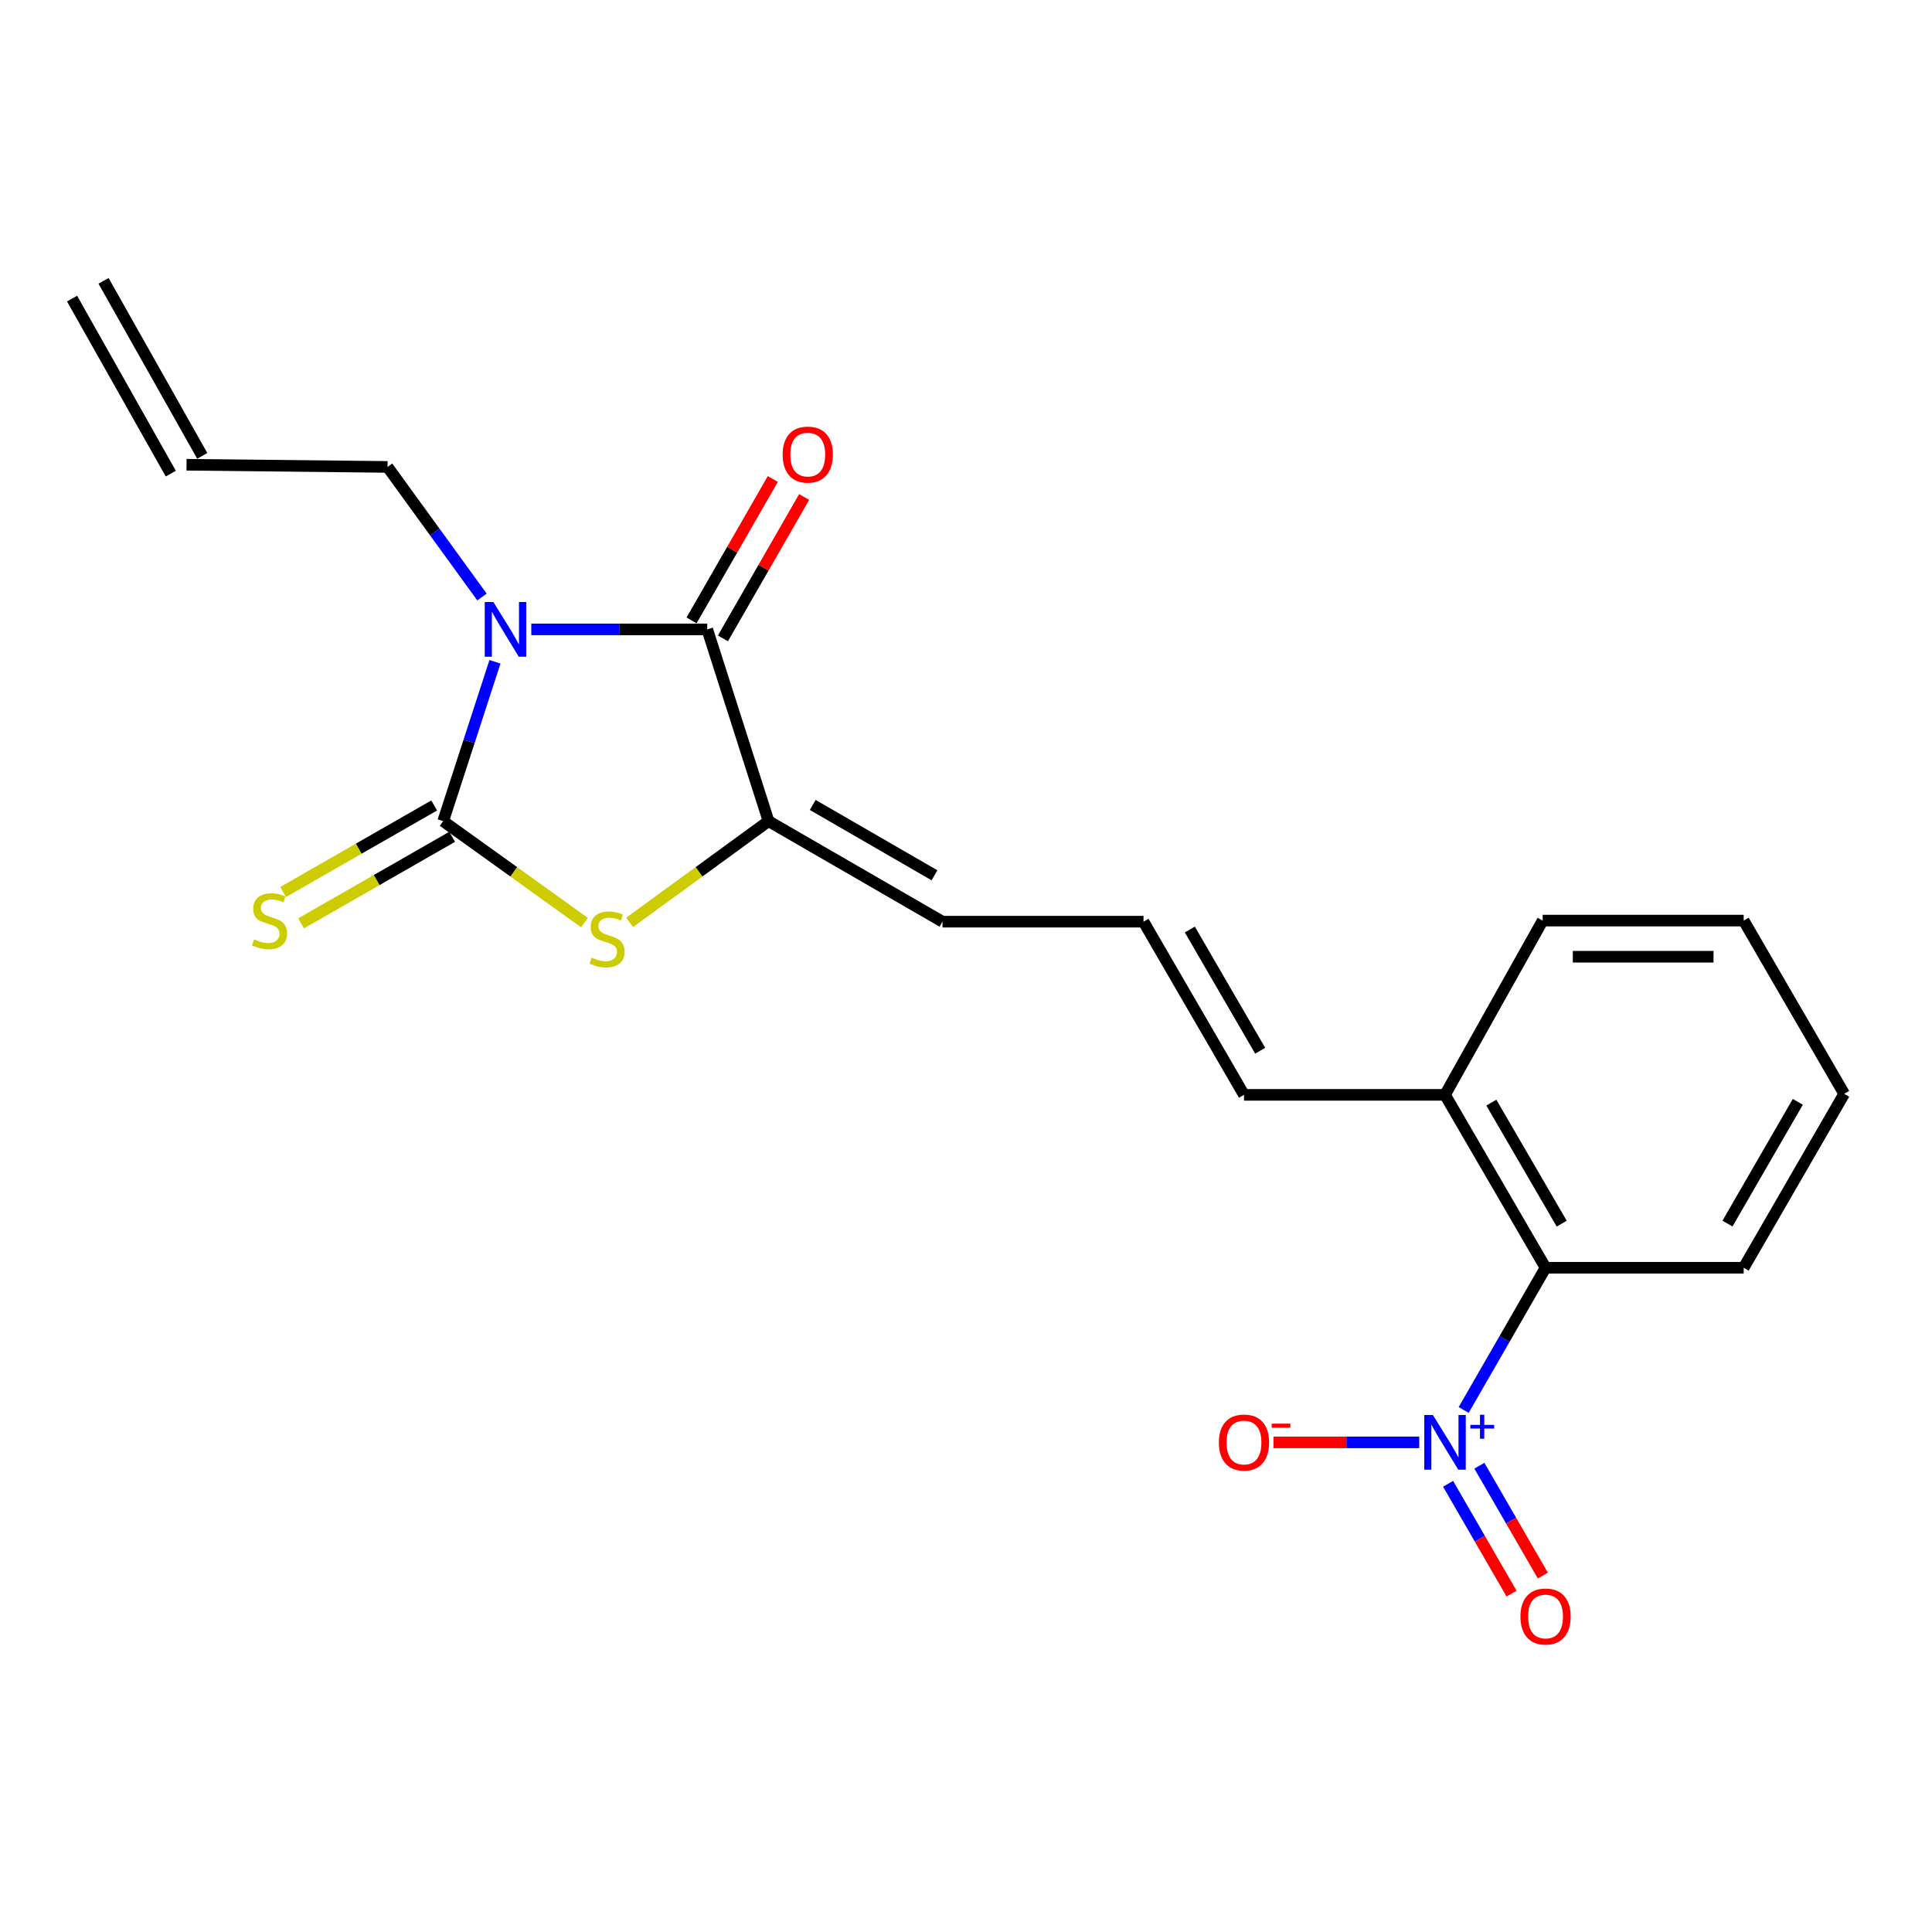 <?xml version='1.0' encoding='iso-8859-1'?>
<svg version='1.1' baseProfile='full'
              xmlns='http://www.w3.org/2000/svg'
                      xmlns:rdkit='http://www.rdkit.org/xml'
                      xmlns:xlink='http://www.w3.org/1999/xlink'
                  xml:space='preserve'
width='1000px' height='1000px' viewBox='0 0 1000 1000'>
<!-- END OF HEADER -->
<rect style='opacity:1.0;fill:#FFFFFF;stroke:none' width='1000' height='1000' x='0' y='0'> </rect>
<path class='bond-0' d='M 256.193,342.542 L 242.787,383.781' style='fill:none;fill-rule:evenodd;stroke:#0000FF;stroke-width:6px;stroke-linecap:butt;stroke-linejoin:miter;stroke-opacity:1' />
<path class='bond-0' d='M 242.787,383.781 L 229.38,425.02' style='fill:none;fill-rule:evenodd;stroke:#000000;stroke-width:6px;stroke-linecap:butt;stroke-linejoin:miter;stroke-opacity:1' />
<path class='bond-1' d='M 274.996,325.773 L 320.531,325.773' style='fill:none;fill-rule:evenodd;stroke:#0000FF;stroke-width:6px;stroke-linecap:butt;stroke-linejoin:miter;stroke-opacity:1' />
<path class='bond-1' d='M 320.531,325.773 L 366.067,325.773' style='fill:none;fill-rule:evenodd;stroke:#000000;stroke-width:6px;stroke-linecap:butt;stroke-linejoin:miter;stroke-opacity:1' />
<path class='bond-14' d='M 249.478,309.015 L 225.032,275.346' style='fill:none;fill-rule:evenodd;stroke:#0000FF;stroke-width:6px;stroke-linecap:butt;stroke-linejoin:miter;stroke-opacity:1' />
<path class='bond-14' d='M 225.032,275.346 L 200.586,241.677' style='fill:none;fill-rule:evenodd;stroke:#000000;stroke-width:6px;stroke-linecap:butt;stroke-linejoin:miter;stroke-opacity:1' />
<path class='bond-2' d='M 229.38,425.02 L 265.952,451.275' style='fill:none;fill-rule:evenodd;stroke:#000000;stroke-width:6px;stroke-linecap:butt;stroke-linejoin:miter;stroke-opacity:1' />
<path class='bond-2' d='M 265.952,451.275 L 302.524,477.531' style='fill:none;fill-rule:evenodd;stroke:#CCCC00;stroke-width:6px;stroke-linecap:butt;stroke-linejoin:miter;stroke-opacity:1' />
<path class='bond-6' d='M 224.731,416.906 L 185.639,439.302' style='fill:none;fill-rule:evenodd;stroke:#000000;stroke-width:6px;stroke-linecap:butt;stroke-linejoin:miter;stroke-opacity:1' />
<path class='bond-6' d='M 185.639,439.302 L 146.547,461.699' style='fill:none;fill-rule:evenodd;stroke:#CCCC00;stroke-width:6px;stroke-linecap:butt;stroke-linejoin:miter;stroke-opacity:1' />
<path class='bond-6' d='M 234.029,433.135 L 194.937,455.532' style='fill:none;fill-rule:evenodd;stroke:#000000;stroke-width:6px;stroke-linecap:butt;stroke-linejoin:miter;stroke-opacity:1' />
<path class='bond-6' d='M 194.937,455.532 L 155.845,477.928' style='fill:none;fill-rule:evenodd;stroke:#CCCC00;stroke-width:6px;stroke-linecap:butt;stroke-linejoin:miter;stroke-opacity:1' />
<path class='bond-3' d='M 366.067,325.773 L 397.802,425.02' style='fill:none;fill-rule:evenodd;stroke:#000000;stroke-width:6px;stroke-linecap:butt;stroke-linejoin:miter;stroke-opacity:1' />
<path class='bond-10' d='M 374.176,330.432 L 395.2,293.838' style='fill:none;fill-rule:evenodd;stroke:#000000;stroke-width:6px;stroke-linecap:butt;stroke-linejoin:miter;stroke-opacity:1' />
<path class='bond-10' d='M 395.2,293.838 L 416.225,257.243' style='fill:none;fill-rule:evenodd;stroke:#FF0000;stroke-width:6px;stroke-linecap:butt;stroke-linejoin:miter;stroke-opacity:1' />
<path class='bond-10' d='M 357.958,321.114 L 378.982,284.52' style='fill:none;fill-rule:evenodd;stroke:#000000;stroke-width:6px;stroke-linecap:butt;stroke-linejoin:miter;stroke-opacity:1' />
<path class='bond-10' d='M 378.982,284.52 L 400.007,247.925' style='fill:none;fill-rule:evenodd;stroke:#FF0000;stroke-width:6px;stroke-linecap:butt;stroke-linejoin:miter;stroke-opacity:1' />
<path class='bond-21' d='M 325.88,477.424 L 361.841,451.222' style='fill:none;fill-rule:evenodd;stroke:#CCCC00;stroke-width:6px;stroke-linecap:butt;stroke-linejoin:miter;stroke-opacity:1' />
<path class='bond-21' d='M 361.841,451.222 L 397.802,425.02' style='fill:none;fill-rule:evenodd;stroke:#000000;stroke-width:6px;stroke-linecap:butt;stroke-linejoin:miter;stroke-opacity:1' />
<path class='bond-8' d='M 397.802,425.02 L 487.832,477.06' style='fill:none;fill-rule:evenodd;stroke:#000000;stroke-width:6px;stroke-linecap:butt;stroke-linejoin:miter;stroke-opacity:1' />
<path class='bond-8' d='M 420.667,416.633 L 483.688,453.06' style='fill:none;fill-rule:evenodd;stroke:#000000;stroke-width:6px;stroke-linecap:butt;stroke-linejoin:miter;stroke-opacity:1' />
<path class='bond-4' d='M 757.59,729.8 L 778.783,692.992' style='fill:none;fill-rule:evenodd;stroke:#0000FF;stroke-width:6px;stroke-linecap:butt;stroke-linejoin:miter;stroke-opacity:1' />
<path class='bond-4' d='M 778.783,692.992 L 799.975,656.185' style='fill:none;fill-rule:evenodd;stroke:#000000;stroke-width:6px;stroke-linecap:butt;stroke-linejoin:miter;stroke-opacity:1' />
<path class='bond-7' d='M 734.595,746.568 L 696.875,746.568' style='fill:none;fill-rule:evenodd;stroke:#0000FF;stroke-width:6px;stroke-linecap:butt;stroke-linejoin:miter;stroke-opacity:1' />
<path class='bond-7' d='M 696.875,746.568 L 659.156,746.568' style='fill:none;fill-rule:evenodd;stroke:#FF0000;stroke-width:6px;stroke-linecap:butt;stroke-linejoin:miter;stroke-opacity:1' />
<path class='bond-9' d='M 749.524,768.007 L 765.952,796.435' style='fill:none;fill-rule:evenodd;stroke:#0000FF;stroke-width:6px;stroke-linecap:butt;stroke-linejoin:miter;stroke-opacity:1' />
<path class='bond-9' d='M 765.952,796.435 L 782.38,824.862' style='fill:none;fill-rule:evenodd;stroke:#FF0000;stroke-width:6px;stroke-linecap:butt;stroke-linejoin:miter;stroke-opacity:1' />
<path class='bond-9' d='M 765.719,758.649 L 782.146,787.076' style='fill:none;fill-rule:evenodd;stroke:#0000FF;stroke-width:6px;stroke-linecap:butt;stroke-linejoin:miter;stroke-opacity:1' />
<path class='bond-9' d='M 782.146,787.076 L 798.574,815.503' style='fill:none;fill-rule:evenodd;stroke:#FF0000;stroke-width:6px;stroke-linecap:butt;stroke-linejoin:miter;stroke-opacity:1' />
<path class='bond-5' d='M 799.975,656.185 L 747.936,566.695' style='fill:none;fill-rule:evenodd;stroke:#000000;stroke-width:6px;stroke-linecap:butt;stroke-linejoin:miter;stroke-opacity:1' />
<path class='bond-5' d='M 808.339,633.358 L 771.911,570.716' style='fill:none;fill-rule:evenodd;stroke:#000000;stroke-width:6px;stroke-linecap:butt;stroke-linejoin:miter;stroke-opacity:1' />
<path class='bond-17' d='M 799.975,656.185 L 902.527,656.185' style='fill:none;fill-rule:evenodd;stroke:#000000;stroke-width:6px;stroke-linecap:butt;stroke-linejoin:miter;stroke-opacity:1' />
<path class='bond-11' d='M 487.832,477.06 L 591.88,477.06' style='fill:none;fill-rule:evenodd;stroke:#000000;stroke-width:6px;stroke-linecap:butt;stroke-linejoin:miter;stroke-opacity:1' />
<path class='bond-13' d='M 591.88,477.06 L 643.888,566.695' style='fill:none;fill-rule:evenodd;stroke:#000000;stroke-width:6px;stroke-linecap:butt;stroke-linejoin:miter;stroke-opacity:1' />
<path class='bond-13' d='M 615.859,481.118 L 652.265,543.863' style='fill:none;fill-rule:evenodd;stroke:#000000;stroke-width:6px;stroke-linecap:butt;stroke-linejoin:miter;stroke-opacity:1' />
<path class='bond-12' d='M 747.936,566.695 L 643.888,566.695' style='fill:none;fill-rule:evenodd;stroke:#000000;stroke-width:6px;stroke-linecap:butt;stroke-linejoin:miter;stroke-opacity:1' />
<path class='bond-18' d='M 747.936,566.695 L 798.479,476.499' style='fill:none;fill-rule:evenodd;stroke:#000000;stroke-width:6px;stroke-linecap:butt;stroke-linejoin:miter;stroke-opacity:1' />
<path class='bond-15' d='M 200.586,241.677 L 96.548,240.554' style='fill:none;fill-rule:evenodd;stroke:#000000;stroke-width:6px;stroke-linecap:butt;stroke-linejoin:miter;stroke-opacity:1' />
<path class='bond-16' d='M 104.694,235.96 L 53.6,145.369' style='fill:none;fill-rule:evenodd;stroke:#000000;stroke-width:6px;stroke-linecap:butt;stroke-linejoin:miter;stroke-opacity:1' />
<path class='bond-16' d='M 88.403,245.149 L 37.309,154.558' style='fill:none;fill-rule:evenodd;stroke:#000000;stroke-width:6px;stroke-linecap:butt;stroke-linejoin:miter;stroke-opacity:1' />
<path class='bond-22' d='M 902.527,656.185 L 954.545,566.165' style='fill:none;fill-rule:evenodd;stroke:#000000;stroke-width:6px;stroke-linecap:butt;stroke-linejoin:miter;stroke-opacity:1' />
<path class='bond-22' d='M 894.135,633.323 L 930.548,570.31' style='fill:none;fill-rule:evenodd;stroke:#000000;stroke-width:6px;stroke-linecap:butt;stroke-linejoin:miter;stroke-opacity:1' />
<path class='bond-20' d='M 798.479,476.499 L 902.527,476.499' style='fill:none;fill-rule:evenodd;stroke:#000000;stroke-width:6px;stroke-linecap:butt;stroke-linejoin:miter;stroke-opacity:1' />
<path class='bond-20' d='M 814.086,495.203 L 886.92,495.203' style='fill:none;fill-rule:evenodd;stroke:#000000;stroke-width:6px;stroke-linecap:butt;stroke-linejoin:miter;stroke-opacity:1' />
<path class='bond-19' d='M 954.545,566.165 L 902.527,476.499' style='fill:none;fill-rule:evenodd;stroke:#000000;stroke-width:6px;stroke-linecap:butt;stroke-linejoin:miter;stroke-opacity:1' />
<path  class='atom-0' d='M 255.385 311.613
L 264.665 326.613
Q 265.585 328.093, 267.065 330.773
Q 268.545 333.453, 268.625 333.613
L 268.625 311.613
L 272.385 311.613
L 272.385 339.933
L 268.505 339.933
L 258.545 323.533
Q 257.385 321.613, 256.145 319.413
Q 254.945 317.213, 254.585 316.533
L 254.585 339.933
L 250.905 339.933
L 250.905 311.613
L 255.385 311.613
' fill='#0000FF'/>
<path  class='atom-3' d='M 306.214 495.643
Q 306.534 495.763, 307.854 496.323
Q 309.174 496.883, 310.614 497.243
Q 312.094 497.563, 313.534 497.563
Q 316.214 497.563, 317.774 496.283
Q 319.334 494.963, 319.334 492.683
Q 319.334 491.123, 318.534 490.163
Q 317.774 489.203, 316.574 488.683
Q 315.374 488.163, 313.374 487.563
Q 310.854 486.803, 309.334 486.083
Q 307.854 485.363, 306.774 483.843
Q 305.734 482.323, 305.734 479.763
Q 305.734 476.203, 308.134 474.003
Q 310.574 471.803, 315.374 471.803
Q 318.654 471.803, 322.374 473.363
L 321.454 476.443
Q 318.054 475.043, 315.494 475.043
Q 312.734 475.043, 311.214 476.203
Q 309.694 477.323, 309.734 479.283
Q 309.734 480.803, 310.494 481.723
Q 311.294 482.643, 312.414 483.163
Q 313.574 483.683, 315.494 484.283
Q 318.054 485.083, 319.574 485.883
Q 321.094 486.683, 322.174 488.323
Q 323.294 489.923, 323.294 492.683
Q 323.294 496.603, 320.654 498.723
Q 318.054 500.803, 313.694 500.803
Q 311.174 500.803, 309.254 500.243
Q 307.374 499.723, 305.134 498.803
L 306.214 495.643
' fill='#CCCC00'/>
<path  class='atom-5' d='M 741.676 732.408
L 750.956 747.408
Q 751.876 748.888, 753.356 751.568
Q 754.836 754.248, 754.916 754.408
L 754.916 732.408
L 758.676 732.408
L 758.676 760.728
L 754.796 760.728
L 744.836 744.328
Q 743.676 742.408, 742.436 740.208
Q 741.236 738.008, 740.876 737.328
L 740.876 760.728
L 737.196 760.728
L 737.196 732.408
L 741.676 732.408
' fill='#0000FF'/>
<path  class='atom-5' d='M 761.052 737.513
L 766.041 737.513
L 766.041 732.259
L 768.259 732.259
L 768.259 737.513
L 773.381 737.513
L 773.381 739.413
L 768.259 739.413
L 768.259 744.693
L 766.041 744.693
L 766.041 739.413
L 761.052 739.413
L 761.052 737.513
' fill='#0000FF'/>
<path  class='atom-7' d='M 131.527 486.219
Q 131.847 486.339, 133.167 486.899
Q 134.487 487.459, 135.927 487.819
Q 137.407 488.139, 138.847 488.139
Q 141.527 488.139, 143.087 486.859
Q 144.647 485.539, 144.647 483.259
Q 144.647 481.699, 143.847 480.739
Q 143.087 479.779, 141.887 479.259
Q 140.687 478.739, 138.687 478.139
Q 136.167 477.379, 134.647 476.659
Q 133.167 475.939, 132.087 474.419
Q 131.047 472.899, 131.047 470.339
Q 131.047 466.779, 133.447 464.579
Q 135.887 462.379, 140.687 462.379
Q 143.967 462.379, 147.687 463.939
L 146.767 467.019
Q 143.367 465.619, 140.807 465.619
Q 138.047 465.619, 136.527 466.779
Q 135.007 467.899, 135.047 469.859
Q 135.047 471.379, 135.807 472.299
Q 136.607 473.219, 137.727 473.739
Q 138.887 474.259, 140.807 474.859
Q 143.367 475.659, 144.887 476.459
Q 146.407 477.259, 147.487 478.899
Q 148.607 480.499, 148.607 483.259
Q 148.607 487.179, 145.967 489.299
Q 143.367 491.379, 139.007 491.379
Q 136.487 491.379, 134.567 490.819
Q 132.687 490.299, 130.447 489.379
L 131.527 486.219
' fill='#CCCC00'/>
<path  class='atom-8' d='M 630.888 746.648
Q 630.888 739.848, 634.248 736.048
Q 637.608 732.248, 643.888 732.248
Q 650.168 732.248, 653.528 736.048
Q 656.888 739.848, 656.888 746.648
Q 656.888 753.528, 653.488 757.448
Q 650.088 761.328, 643.888 761.328
Q 637.648 761.328, 634.248 757.448
Q 630.888 753.568, 630.888 746.648
M 643.888 758.128
Q 648.208 758.128, 650.528 755.248
Q 652.888 752.328, 652.888 746.648
Q 652.888 741.088, 650.528 738.288
Q 648.208 735.448, 643.888 735.448
Q 639.568 735.448, 637.208 738.248
Q 634.888 741.048, 634.888 746.648
Q 634.888 752.368, 637.208 755.248
Q 639.568 758.128, 643.888 758.128
' fill='#FF0000'/>
<path  class='atom-8' d='M 658.208 736.87
L 667.897 736.87
L 667.897 738.982
L 658.208 738.982
L 658.208 736.87
' fill='#FF0000'/>
<path  class='atom-10' d='M 786.975 836.699
Q 786.975 829.899, 790.335 826.099
Q 793.695 822.299, 799.975 822.299
Q 806.255 822.299, 809.615 826.099
Q 812.975 829.899, 812.975 836.699
Q 812.975 843.579, 809.575 847.499
Q 806.175 851.379, 799.975 851.379
Q 793.735 851.379, 790.335 847.499
Q 786.975 843.619, 786.975 836.699
M 799.975 848.179
Q 804.295 848.179, 806.615 845.299
Q 808.975 842.379, 808.975 836.699
Q 808.975 831.139, 806.615 828.339
Q 804.295 825.499, 799.975 825.499
Q 795.655 825.499, 793.295 828.299
Q 790.975 831.099, 790.975 836.699
Q 790.975 842.419, 793.295 845.299
Q 795.655 848.179, 799.975 848.179
' fill='#FF0000'/>
<path  class='atom-11' d='M 405.096 235.293
Q 405.096 228.493, 408.456 224.693
Q 411.816 220.893, 418.096 220.893
Q 424.376 220.893, 427.736 224.693
Q 431.096 228.493, 431.096 235.293
Q 431.096 242.173, 427.696 246.093
Q 424.296 249.973, 418.096 249.973
Q 411.856 249.973, 408.456 246.093
Q 405.096 242.213, 405.096 235.293
M 418.096 246.773
Q 422.416 246.773, 424.736 243.893
Q 427.096 240.973, 427.096 235.293
Q 427.096 229.733, 424.736 226.933
Q 422.416 224.093, 418.096 224.093
Q 413.776 224.093, 411.416 226.893
Q 409.096 229.693, 409.096 235.293
Q 409.096 241.013, 411.416 243.893
Q 413.776 246.773, 418.096 246.773
' fill='#FF0000'/>
</svg>
